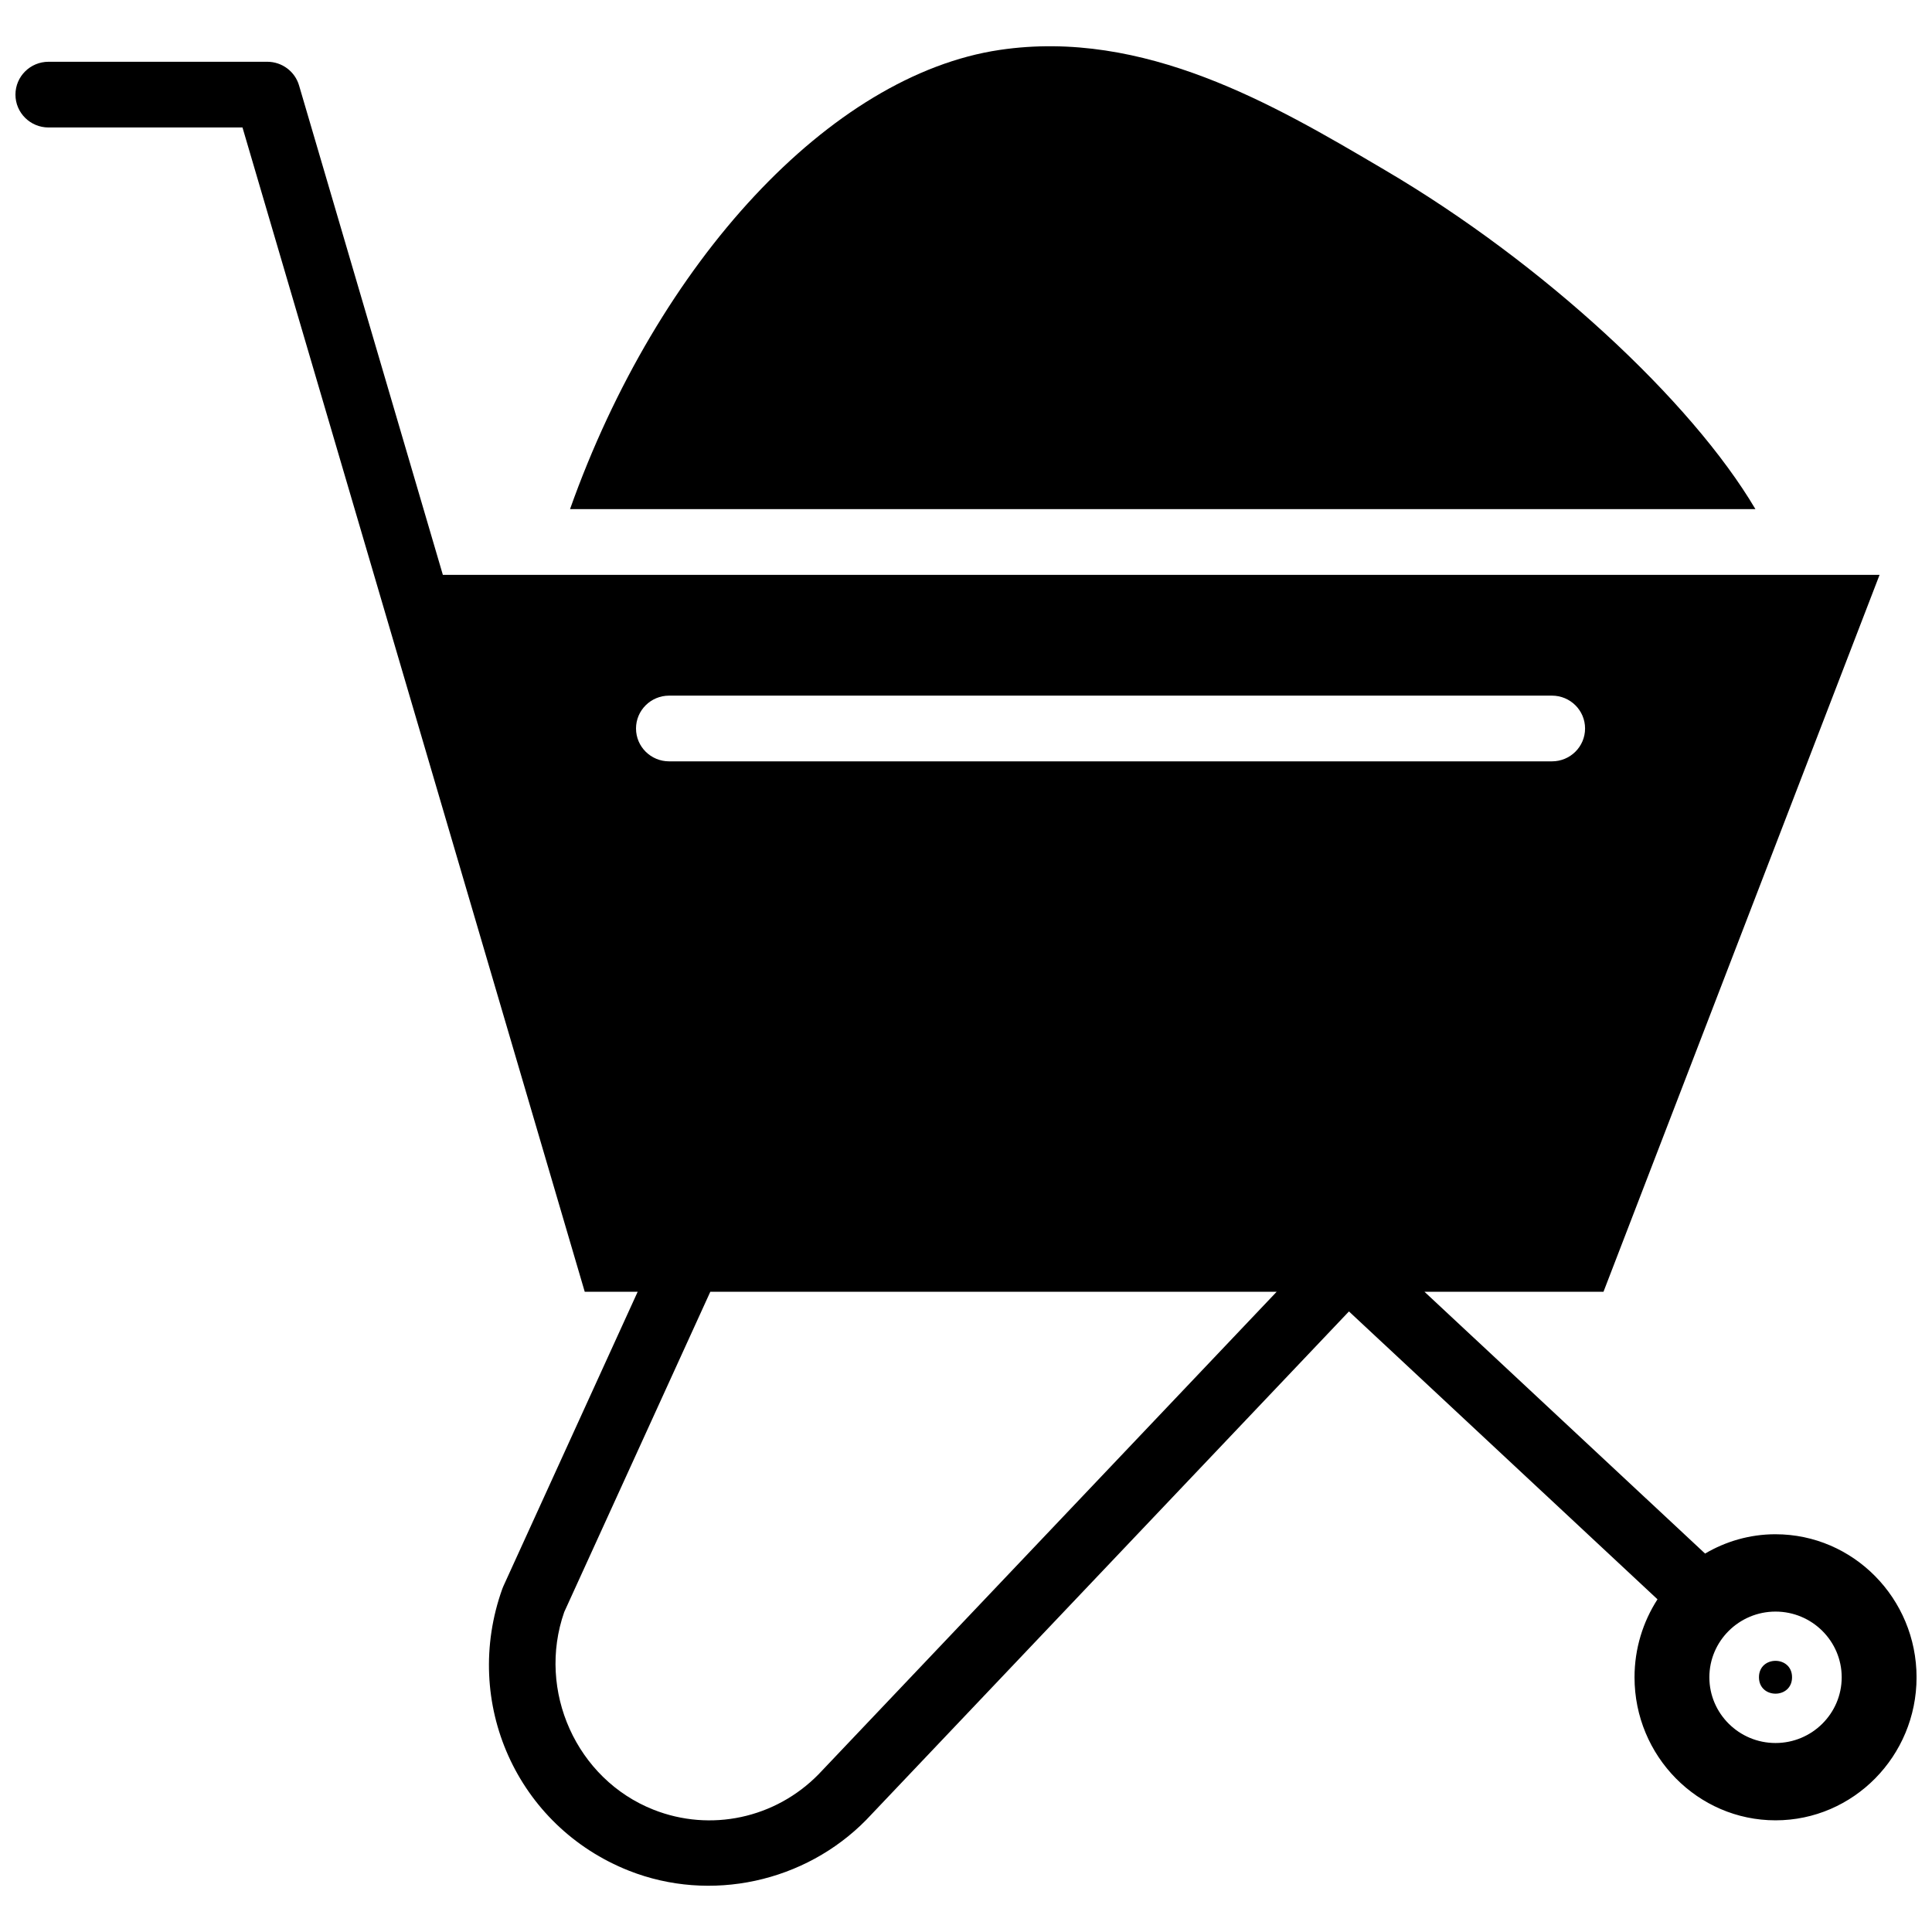 <?xml version="1.0" encoding="UTF-8"?>
<!-- Uploaded to: ICON Repo, www.iconrepo.com, Generator: ICON Repo Mixer Tools -->
<svg width="800px" height="800px" version="1.1" viewBox="144 144 512 512" xmlns="http://www.w3.org/2000/svg">
 <defs>
  <clipPath id="a">
   <path d="m148.09 160h503.81v484h-503.81z"/>
  </clipPath>
 </defs>
 <path d="m511.25 189.21-1.496-0.883c-27.848-16.398-62.508-36.793-100.84-31.094-44.805 6.668-90.527 56.016-113.85 121.69h314.14c-16.992-28.762-56.352-65.227-97.953-89.711z"/>
 <path d="m618.91 588.49c0 5.801-8.766 5.801-8.766 0 0-5.801 8.766-5.801 8.766 0"/>
 <g clip-path="url(#a)">
  <path d="m614.53 550.59c-6.801 0-13.168 1.887-18.668 5.121l-74.363-69.383h47.445l73.16-189.98h-380.74l-38.113-129.71c-1.094-3.715-4.523-6.269-8.418-6.269h-57.969c-4.844 0-8.77 3.898-8.77 8.707 0 4.805 3.926 8.707 8.77 8.707h51.398l90.699 308.55h14.027l-35.59 78.027c-0.102 0.219-0.191 0.441-0.273 0.672-10.832 30.184 3.914 63.008 33.559 74.727 21.602 8.531 46.652 3.055 62.891-13.488l127.91-134.73 81.766 76.289c-3.836 5.953-6.086 13.047-6.086 20.672 0 20.898 16.766 37.902 37.371 37.902 20.609 0 37.371-17.004 37.371-37.902-0.008-20.902-16.773-37.91-37.379-37.91zm-293.21-222.24h233.97c4.844 0 8.77 3.894 8.77 8.707s-3.926 8.707-8.77 8.707h-233.97c-4.844 0-8.77-3.894-8.77-8.707s3.93-8.707 8.77-8.707zm39.594 285.87c-11.453 11.668-28.621 15.352-43.746 9.359-20.387-8.062-30.941-31.5-23.641-52.379l38.711-84.867h150.09zm253.62-8.305c-9.668 0-17.535-7.812-17.535-17.414 0-9.602 7.867-17.414 17.535-17.414s17.535 7.812 17.535 17.414c0 9.602-7.863 17.414-17.535 17.414z"/>
 </g>
</svg>